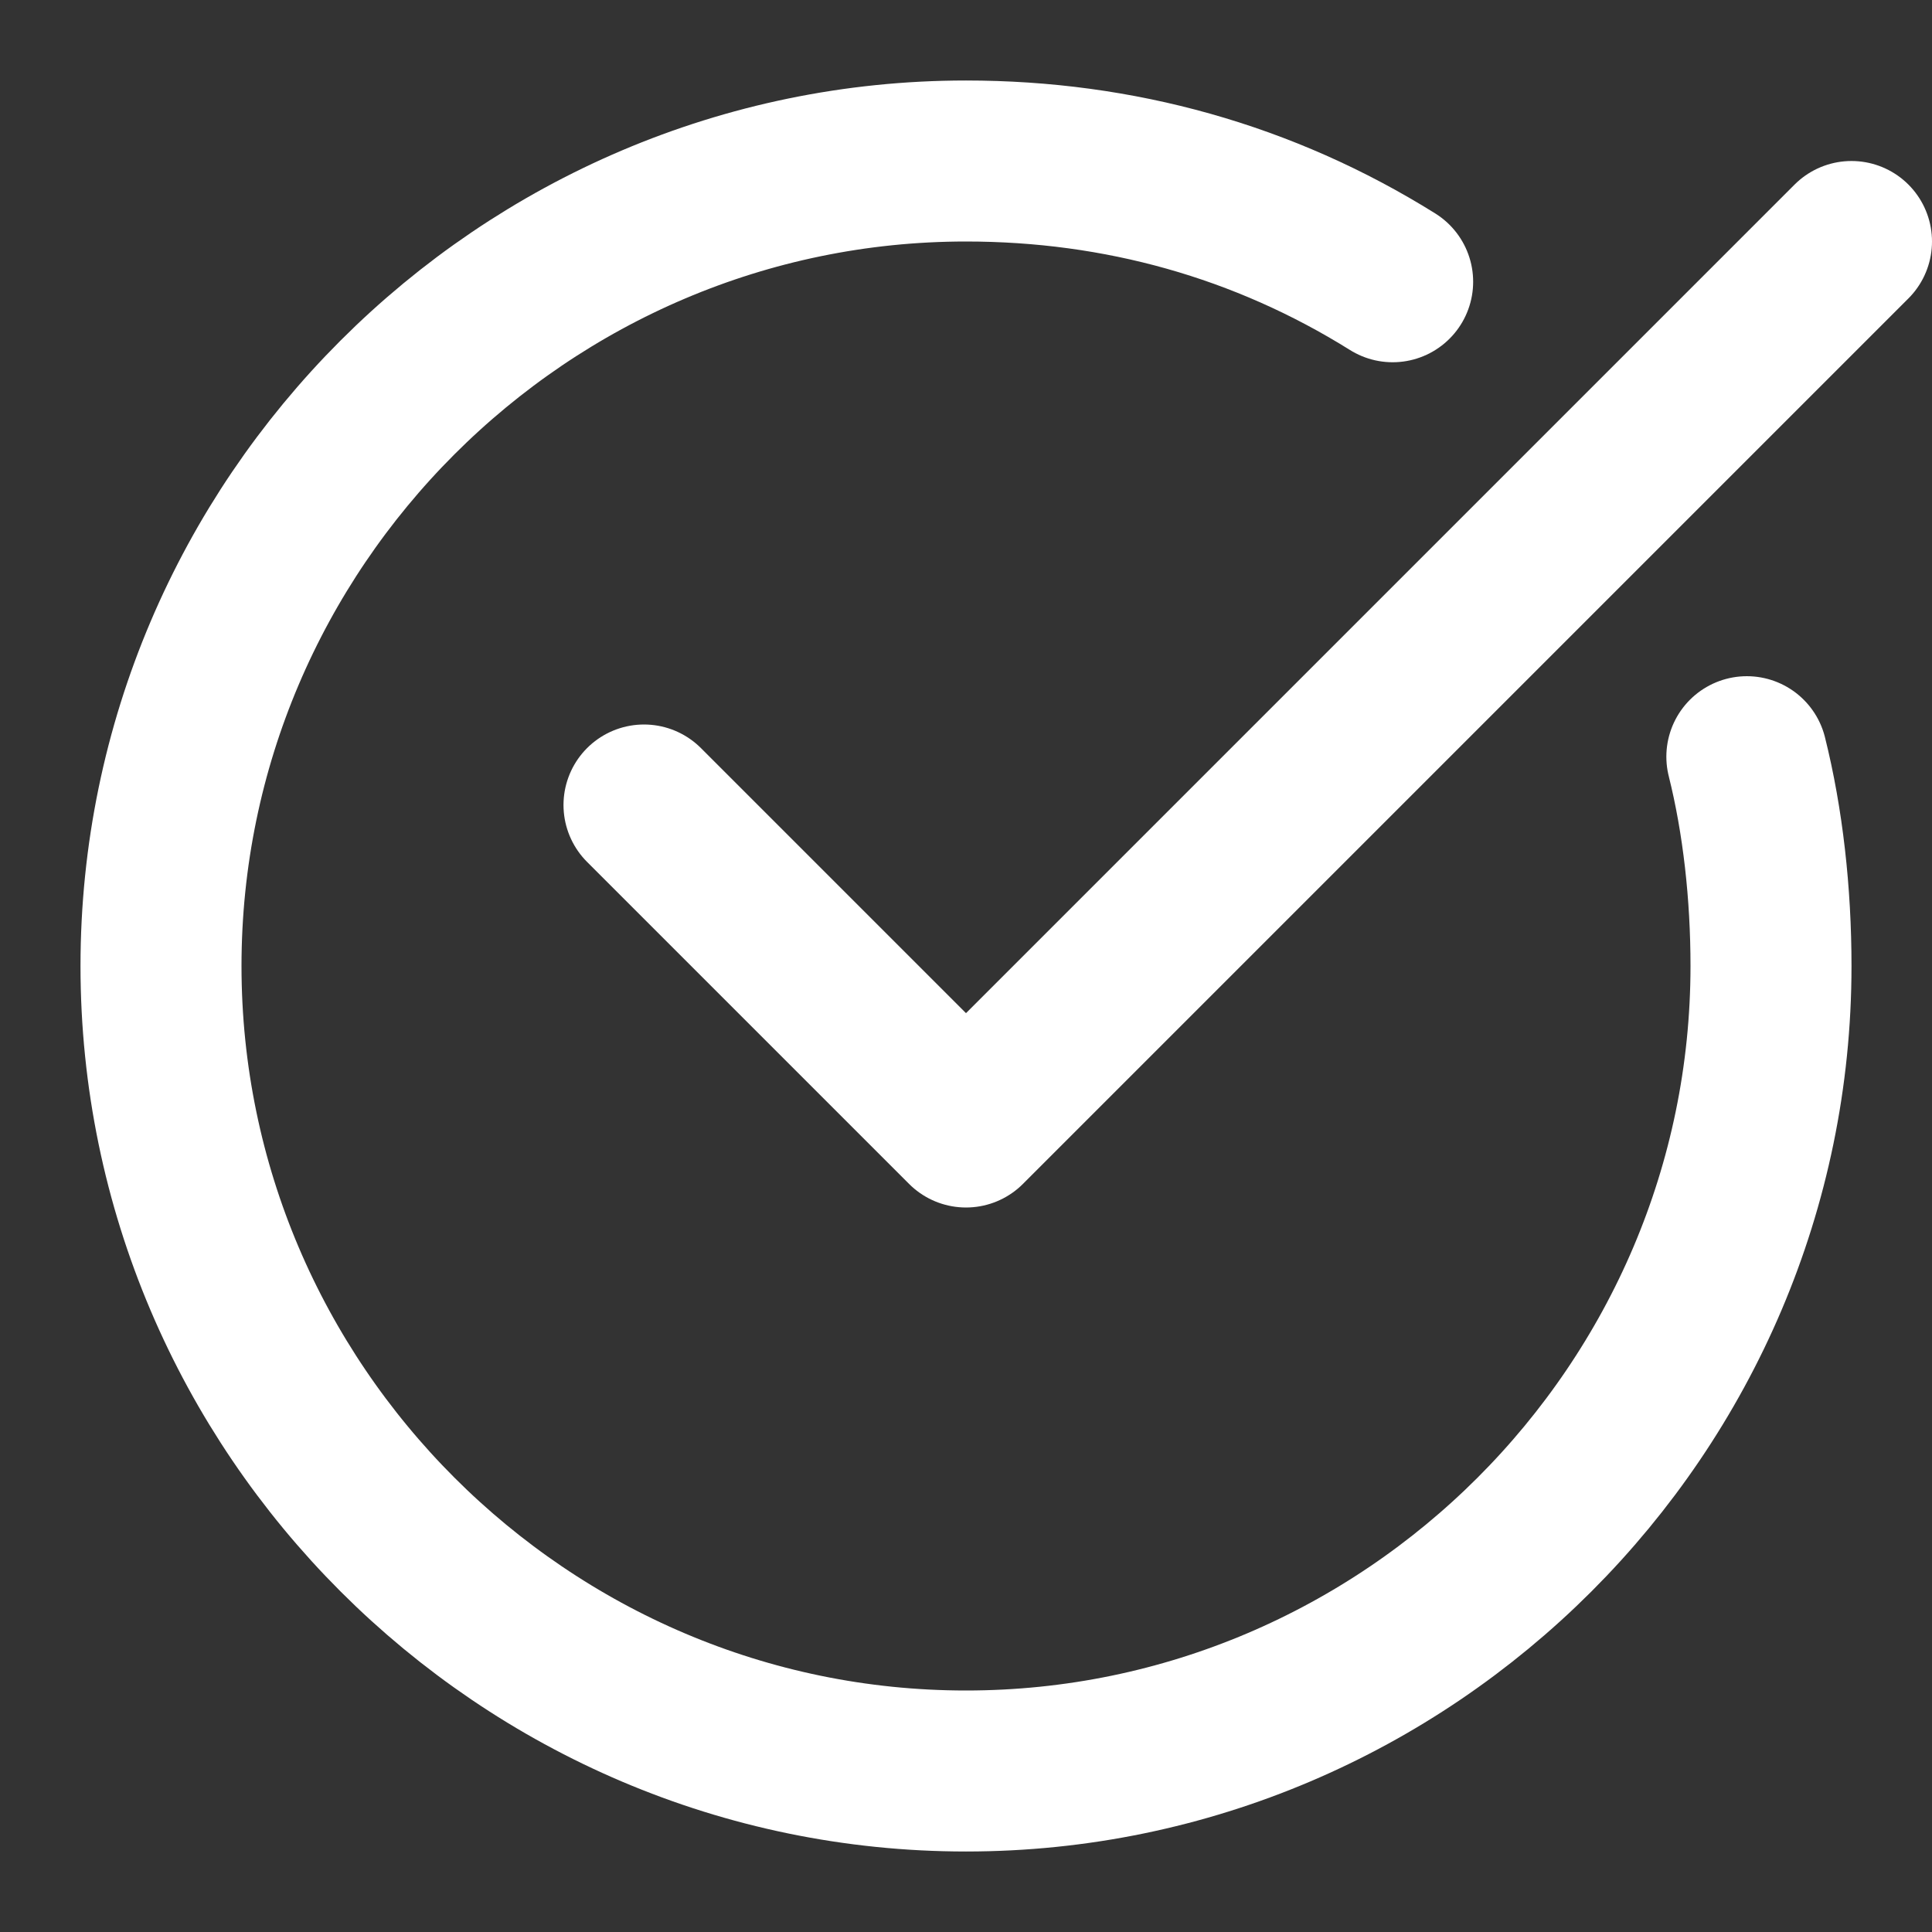<svg xmlns="http://www.w3.org/2000/svg" width="24" height="24" viewBox="0 0 24 24">
    <rect x="0" y="0" width="24" height="24" fill="#333333" stroke="none"/>
    <g fill="none" fill-rule="evenodd" stroke="#FFF" stroke-linecap="round" stroke-linejoin="round" stroke-width="2">
        <path d="M21.7 9.4c.2.8.3 1.7.3 2.6 0 5.5-4.5 10-10 10S2 17.5 2 12 6.5 2 12 2c1.9 0 3.7.5 5.3 1.5"/>
        <path d="M8 10l4 4L23 3"/>
    </g>
</svg>
